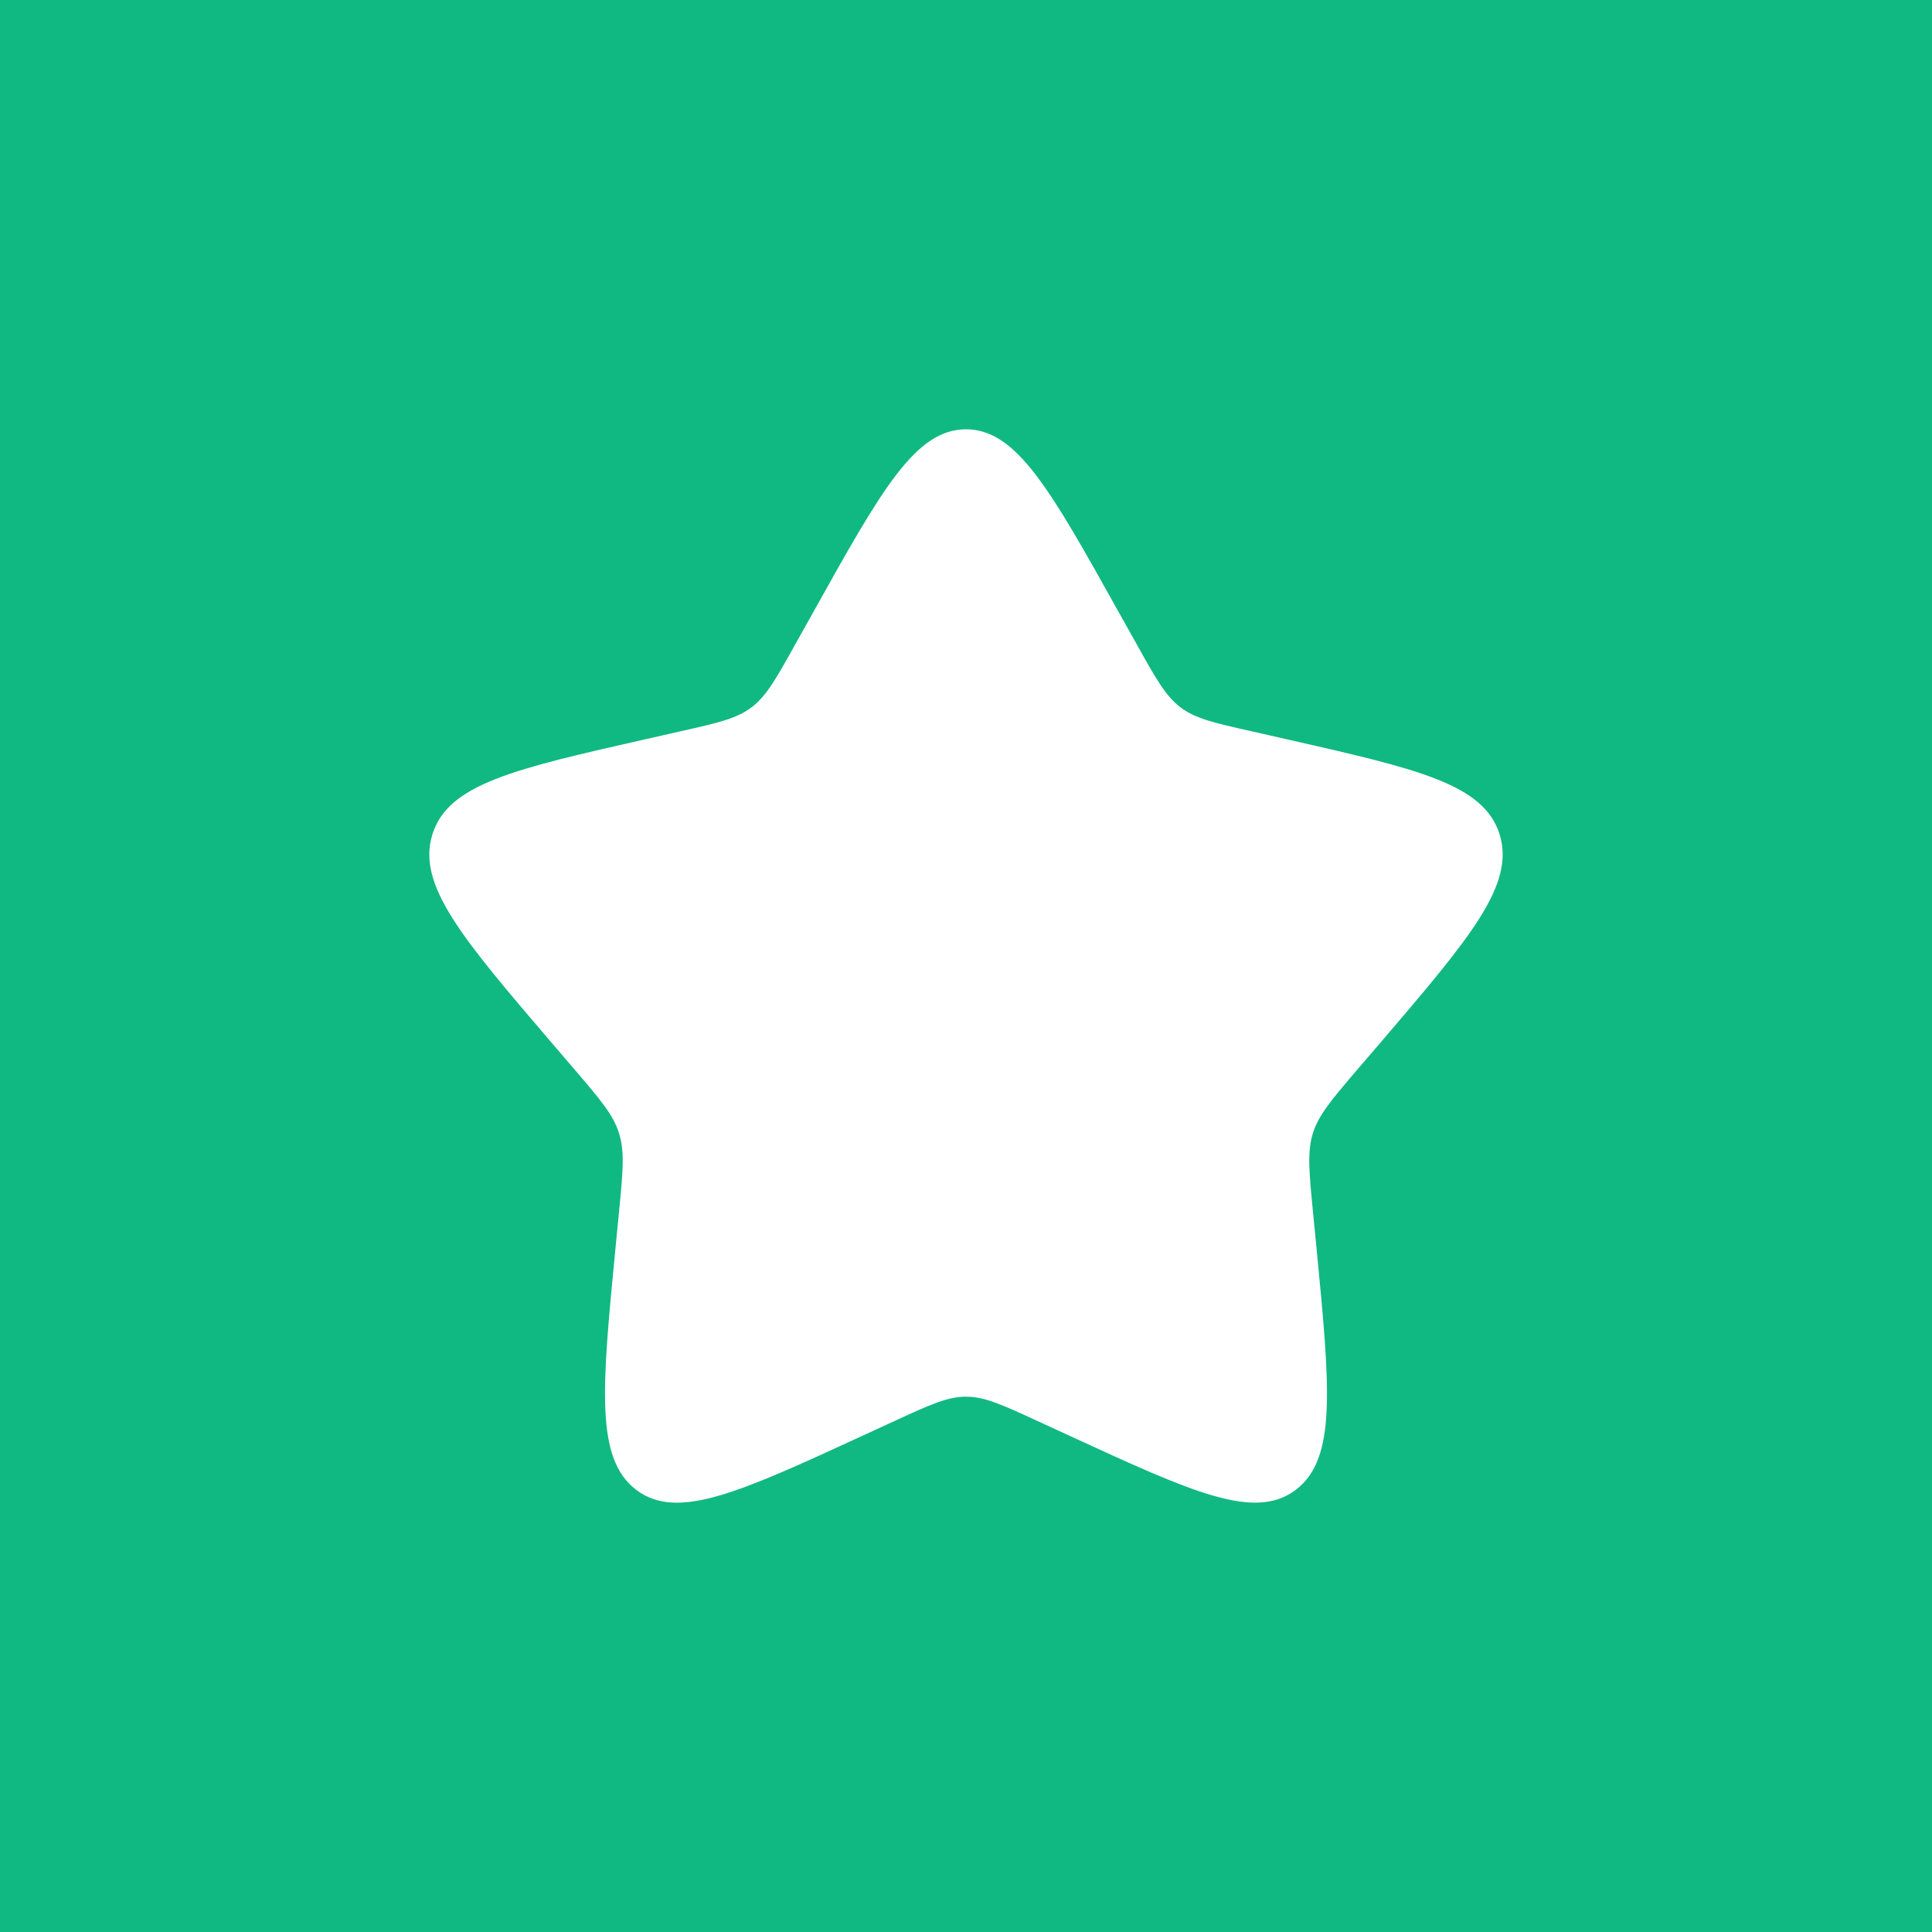 <svg width="24" height="24" viewBox="0 0 24 24" fill="none" xmlns="http://www.w3.org/2000/svg">
<rect width="24" height="24" fill="#10B981"/>
<path d="M10.102 7.606C10.947 6.091 11.369 5.333 12 5.333C12.631 5.333 13.053 6.091 13.898 7.606L14.117 7.997C14.357 8.428 14.477 8.643 14.663 8.786C14.85 8.928 15.083 8.98 15.55 9.085L15.974 9.181C17.614 9.553 18.433 9.738 18.629 10.366C18.823 10.992 18.265 11.646 17.147 12.954L16.857 13.291C16.54 13.663 16.381 13.849 16.309 14.078C16.238 14.308 16.262 14.556 16.31 15.052L16.354 15.503C16.523 17.247 16.607 18.119 16.097 18.507C15.586 18.894 14.818 18.541 13.283 17.834L12.885 17.651C12.449 17.45 12.231 17.35 12 17.35C11.769 17.35 11.551 17.45 11.115 17.651L10.717 17.834C9.182 18.541 8.414 18.894 7.904 18.508C7.393 18.119 7.477 17.247 7.646 15.503L7.69 15.052C7.738 14.556 7.762 14.308 7.69 14.079C7.619 13.849 7.46 13.663 7.143 13.292L6.853 12.954C5.735 11.647 5.177 10.993 5.371 10.366C5.566 9.738 6.387 9.552 8.027 9.181L8.451 9.085C8.917 8.98 9.149 8.928 9.337 8.786C9.524 8.643 9.643 8.428 9.883 7.997L10.102 7.606Z" fill="white"/>
</svg>
